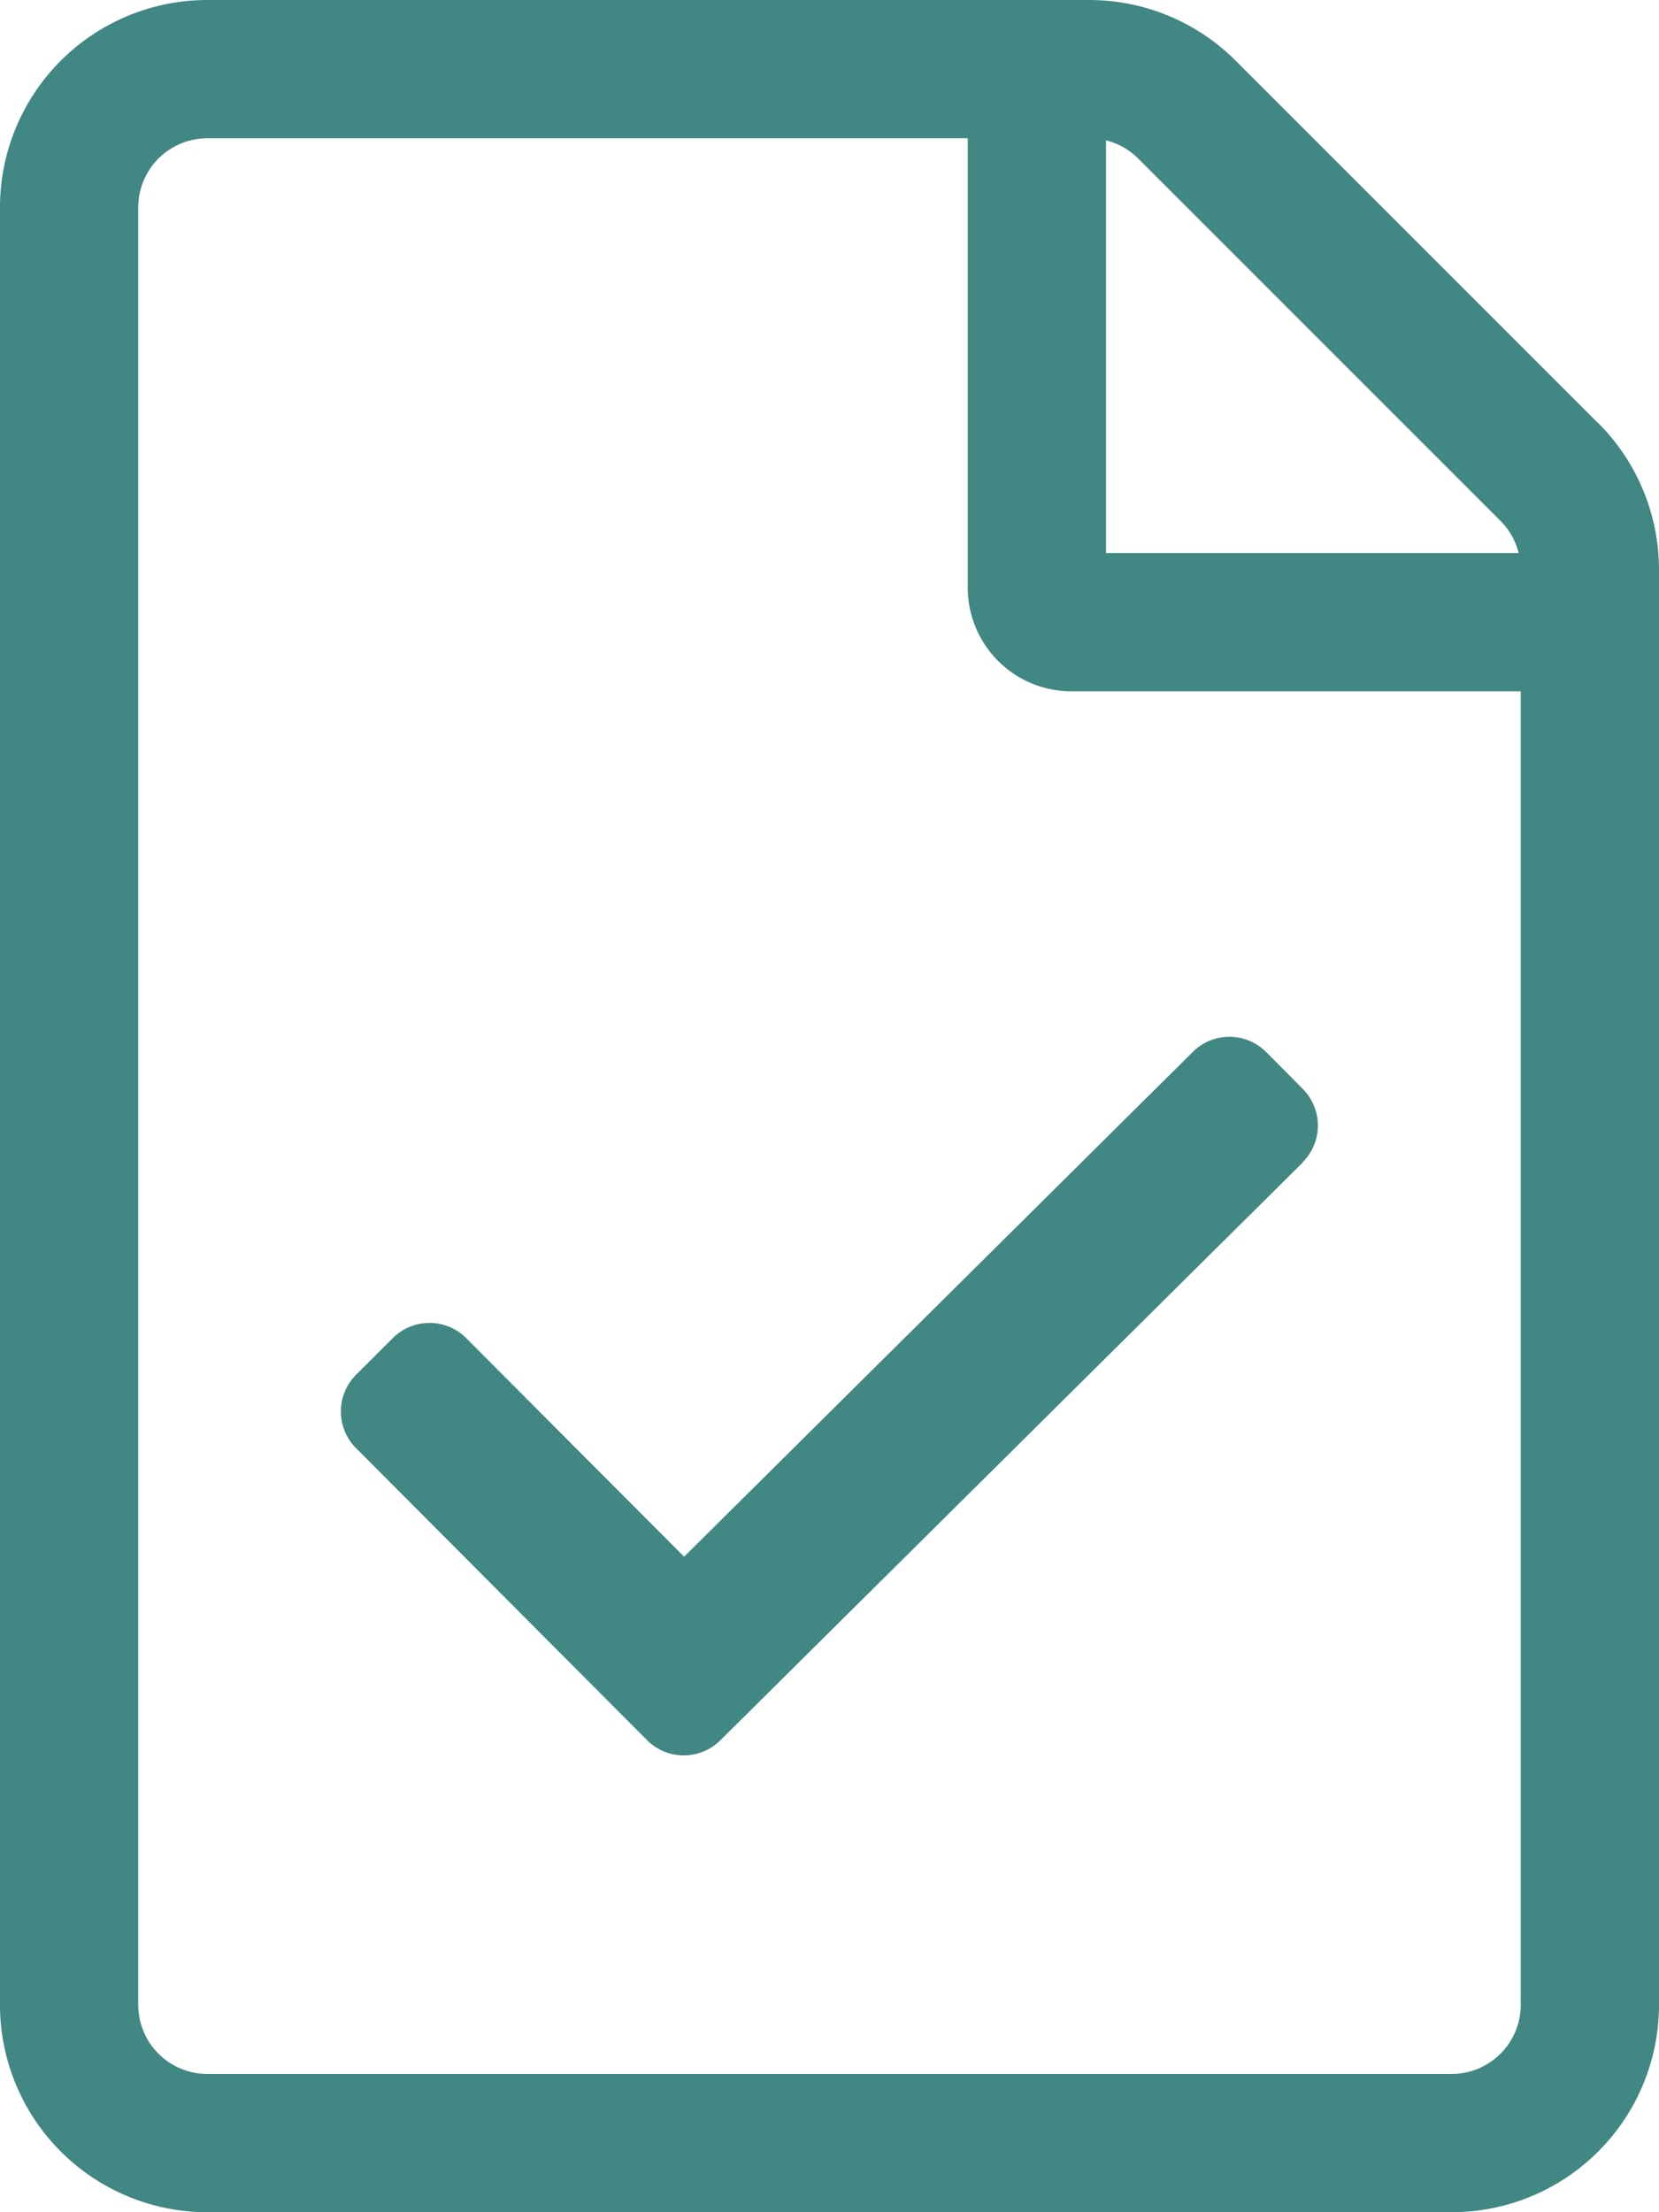 <svg xmlns="http://www.w3.org/2000/svg" width="30" height="40" viewBox="0 0 30 40">
  <defs>
    <style>
      .cls-1 {
        fill: #418784;
      }
    </style>
  </defs>
  <path id="file-check-light" class="cls-1" d="M28.9,7.652,22.348,1.1A3.75,3.75,0,0,0,19.7,0H3.75A3.75,3.75,0,0,0,0,3.75v32.5A3.75,3.75,0,0,0,3.75,40h22.5A3.75,3.75,0,0,0,30,36.25V10.3a3.75,3.75,0,0,0-1.1-2.652ZM27.134,9.419a1.241,1.241,0,0,1,.328.581H20V2.538a1.241,1.241,0,0,1,.581.328ZM26.25,37.5H3.75A1.25,1.25,0,0,1,2.5,36.25V3.75A1.25,1.25,0,0,1,3.75,2.5H17.5v8.125A1.875,1.875,0,0,0,19.375,12.5H27.5V36.25A1.25,1.25,0,0,1,26.25,37.5ZM23.557,21.02,13.027,31.466a.938.938,0,0,1-1.325,0L6.439,26.185a.938.938,0,0,1,0-1.327l.664-.663a.938.938,0,0,1,1.327,0l3.941,3.952,9.2-9.128a.938.938,0,0,1,1.327.005l.661.666a.938.938,0,0,1-.005,1.327Z"/>
</svg>

